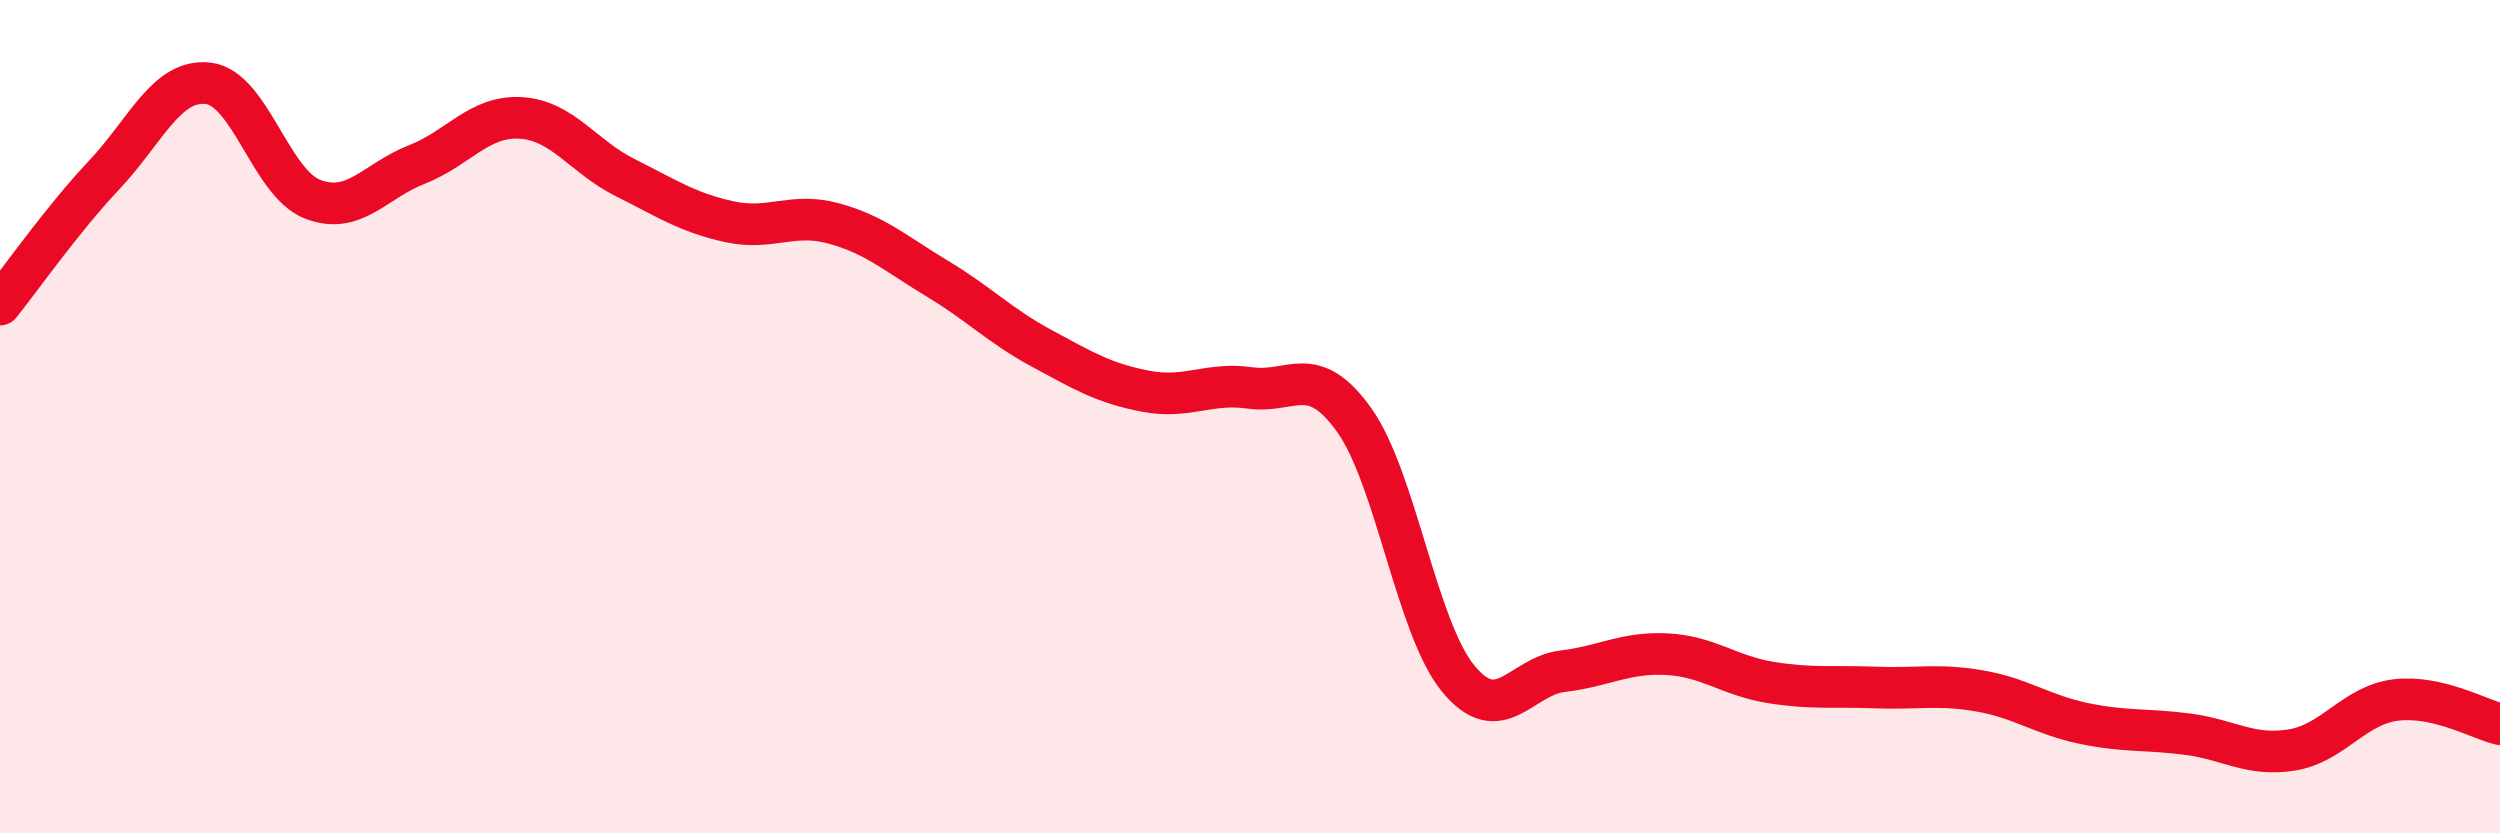 
    <svg width="60" height="20" viewBox="0 0 60 20" xmlns="http://www.w3.org/2000/svg">
      <path
        d="M 0,7.31 C 0.5,6.69 1.5,5.26 2.5,4.2 C 3.5,3.14 4,1.88 5,2 C 6,2.12 6.5,4.39 7.5,4.78 C 8.5,5.17 9,4.34 10,3.95 C 11,3.56 11.5,2.77 12.5,2.83 C 13.5,2.89 14,3.76 15,4.26 C 16,4.76 16.5,5.1 17.5,5.32 C 18.5,5.54 19,5.09 20,5.36 C 21,5.63 21.5,6.09 22.5,6.69 C 23.5,7.29 24,7.82 25,8.36 C 26,8.9 26.5,9.2 27.5,9.39 C 28.5,9.58 29,9.17 30,9.31 C 31,9.45 31.5,8.68 32.5,10.08 C 33.5,11.48 34,15.08 35,16.29 C 36,17.5 36.5,16.23 37.5,16.11 C 38.5,15.99 39,15.65 40,15.7 C 41,15.75 41.5,16.22 42.5,16.38 C 43.5,16.54 44,16.46 45,16.5 C 46,16.54 46.5,16.41 47.5,16.58 C 48.5,16.75 49,17.15 50,17.36 C 51,17.57 51.5,17.49 52.5,17.62 C 53.5,17.75 54,18.16 55,18 C 56,17.84 56.5,16.92 57.5,16.8 C 58.5,16.68 59.5,17.26 60,17.38L60 20L0 20Z"
        fill="#EB0A25"
        opacity="0.1"
        stroke-linecap="round"
        stroke-linejoin="round"
      />
      <path
        d="M 0,7.31 C 0.5,6.69 1.5,5.26 2.5,4.2 C 3.5,3.14 4,1.88 5,2 C 6,2.12 6.5,4.39 7.5,4.78 C 8.5,5.17 9,4.34 10,3.95 C 11,3.56 11.5,2.77 12.5,2.83 C 13.5,2.89 14,3.76 15,4.26 C 16,4.76 16.5,5.1 17.5,5.32 C 18.5,5.54 19,5.09 20,5.36 C 21,5.63 21.5,6.09 22.5,6.69 C 23.5,7.29 24,7.82 25,8.36 C 26,8.9 26.5,9.2 27.5,9.39 C 28.5,9.58 29,9.17 30,9.31 C 31,9.45 31.5,8.68 32.5,10.08 C 33.5,11.48 34,15.08 35,16.29 C 36,17.5 36.5,16.23 37.5,16.11 C 38.5,15.99 39,15.65 40,15.7 C 41,15.75 41.5,16.22 42.5,16.38 C 43.5,16.54 44,16.46 45,16.5 C 46,16.54 46.5,16.41 47.5,16.58 C 48.5,16.75 49,17.15 50,17.36 C 51,17.57 51.5,17.49 52.5,17.62 C 53.5,17.75 54,18.16 55,18 C 56,17.84 56.5,16.92 57.5,16.8 C 58.5,16.68 59.5,17.26 60,17.38"
        stroke="#EB0A25"
        stroke-width="1"
        fill="none"
        stroke-linecap="round"
        stroke-linejoin="round"
      />
    </svg>
  